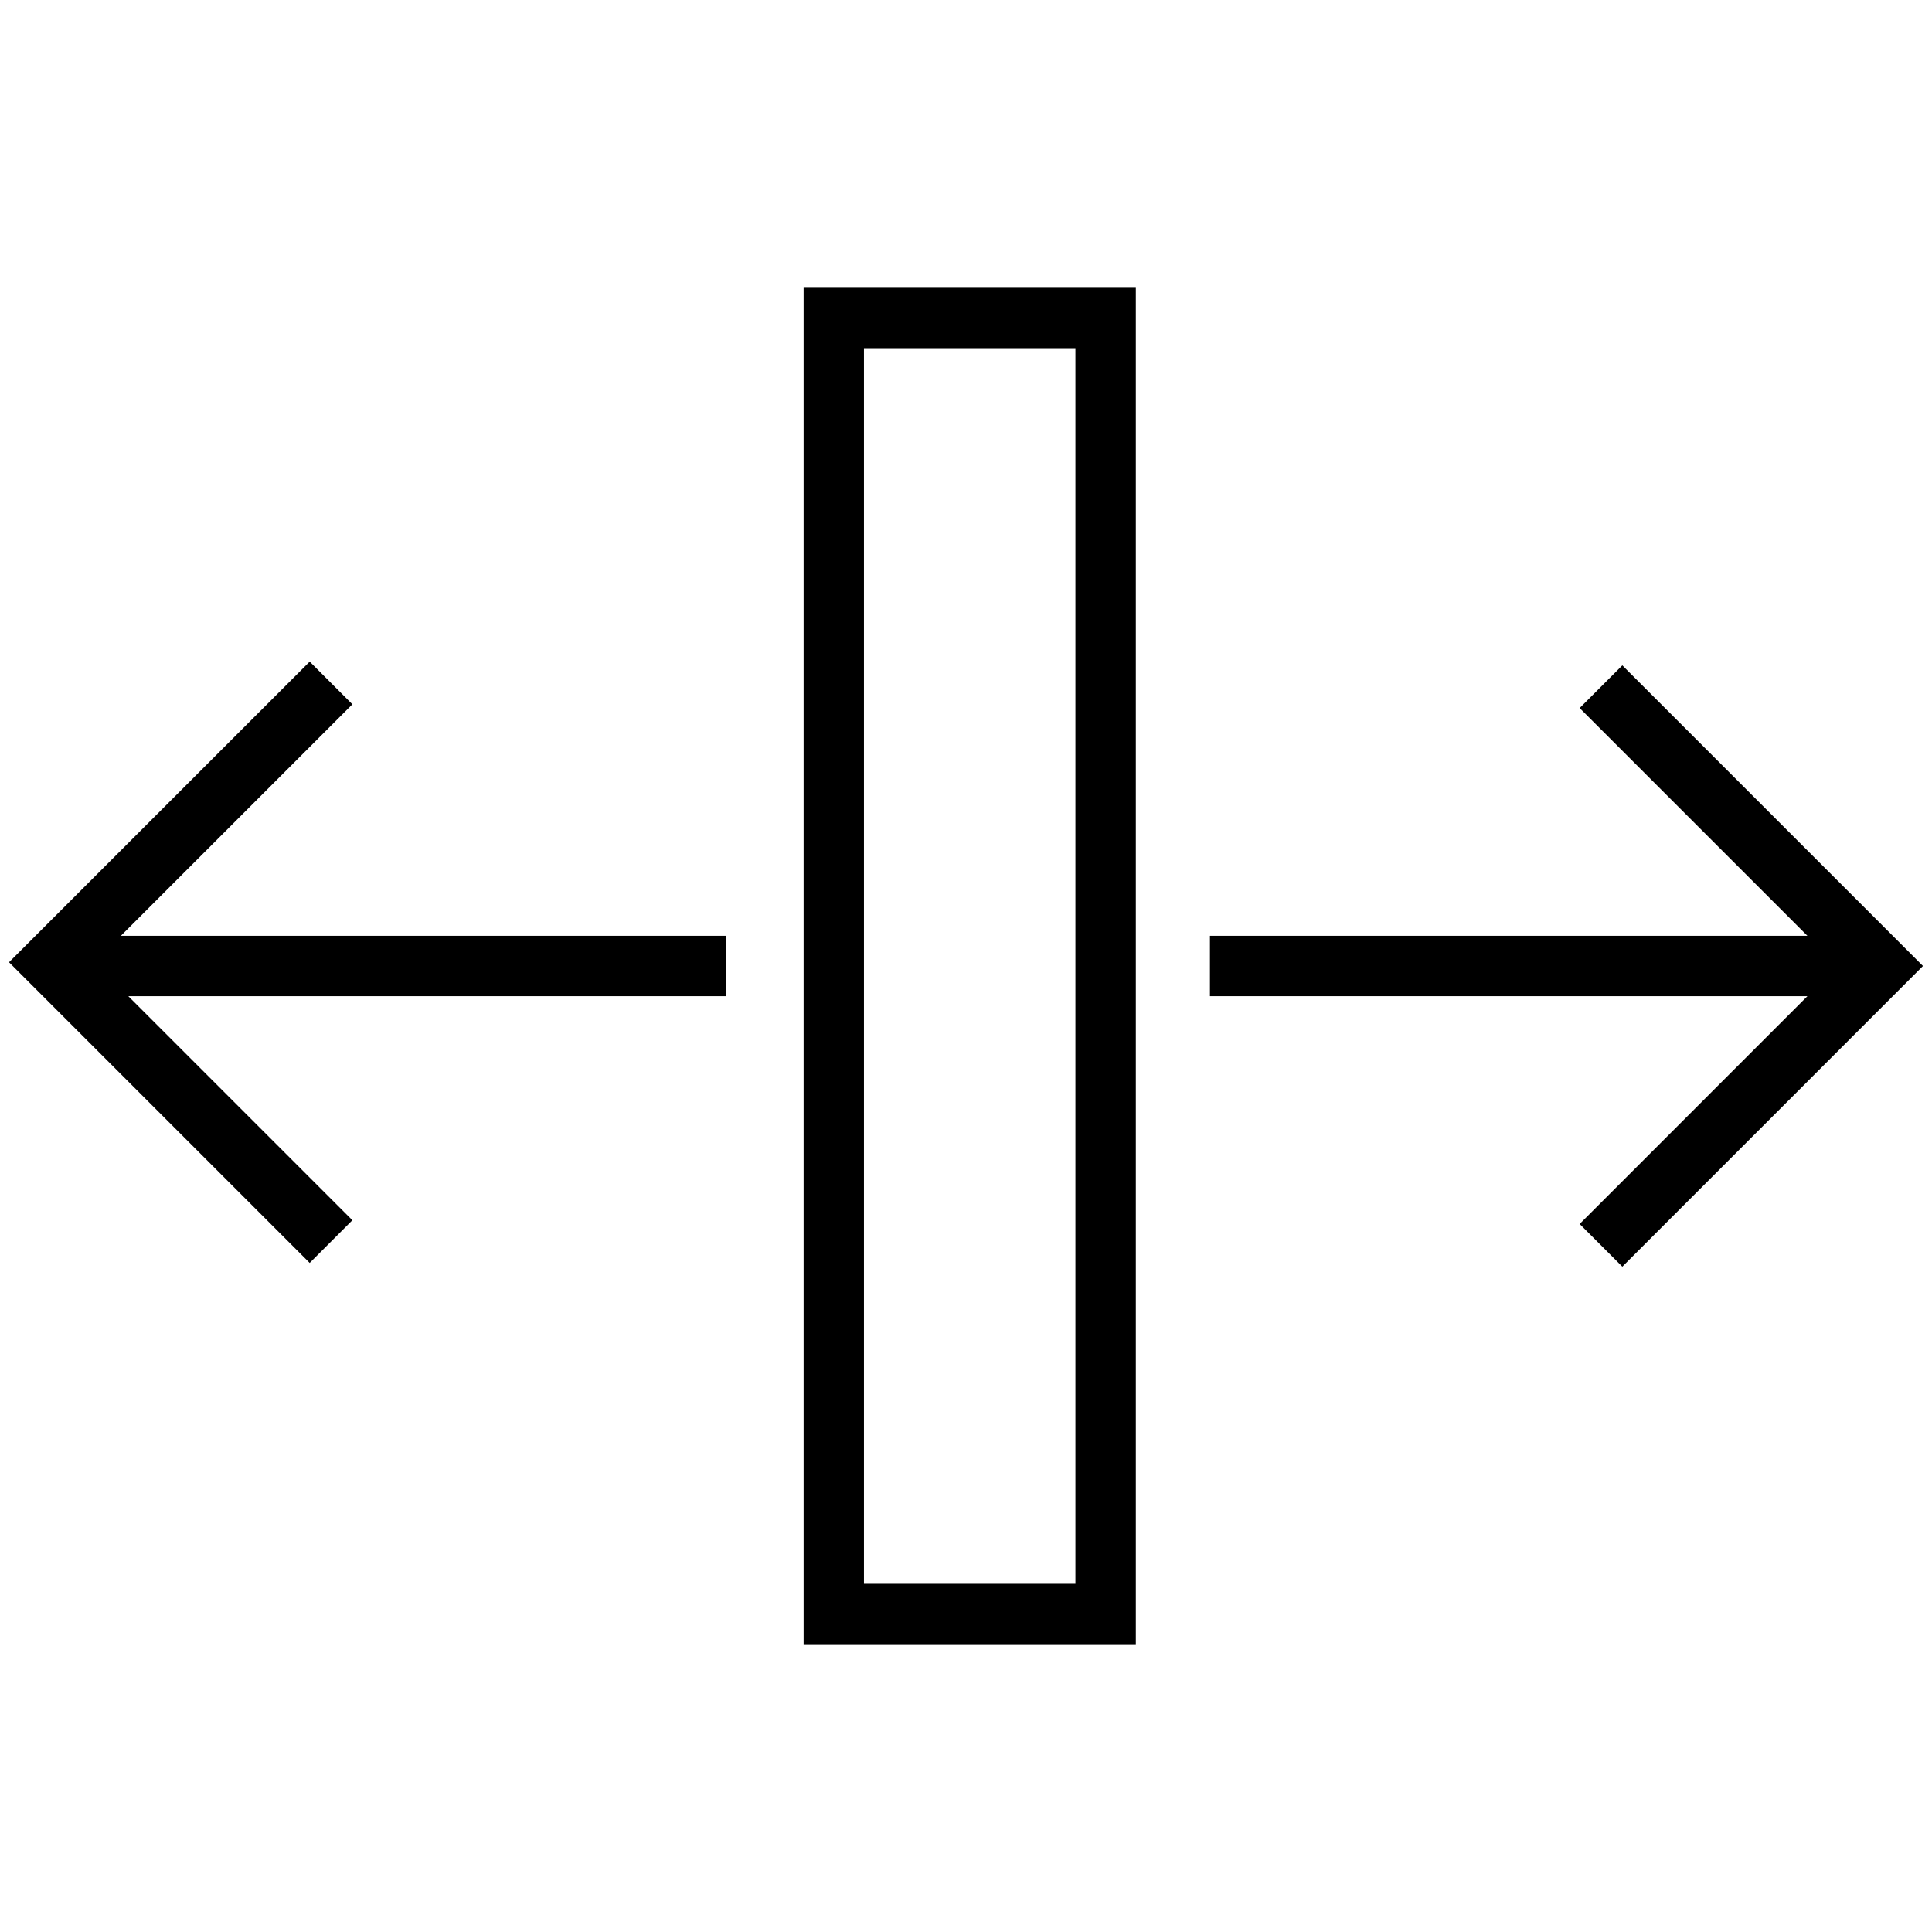 <?xml version="1.0" encoding="UTF-8"?><svg id="a" xmlns="http://www.w3.org/2000/svg" viewBox="0 0 64 64"><path d="M37.626,54.466h-11.005V9.534h11.005v44.932ZM28.62,52.466h7.005V11.534h-7.005v40.932ZM53.742,41.96l-1.414-1.414,7.545-7.546h-19.792v-2h19.792l-7.545-7.545,1.414-1.414,9.959,9.959-9.959,9.96ZM10.259,41.836L.299,31.876l9.96-9.959,1.414,1.414-7.669,7.669h20.039v2H4.251l7.422,7.422s-1.414,1.414-1.414,1.414Z"/></svg>
